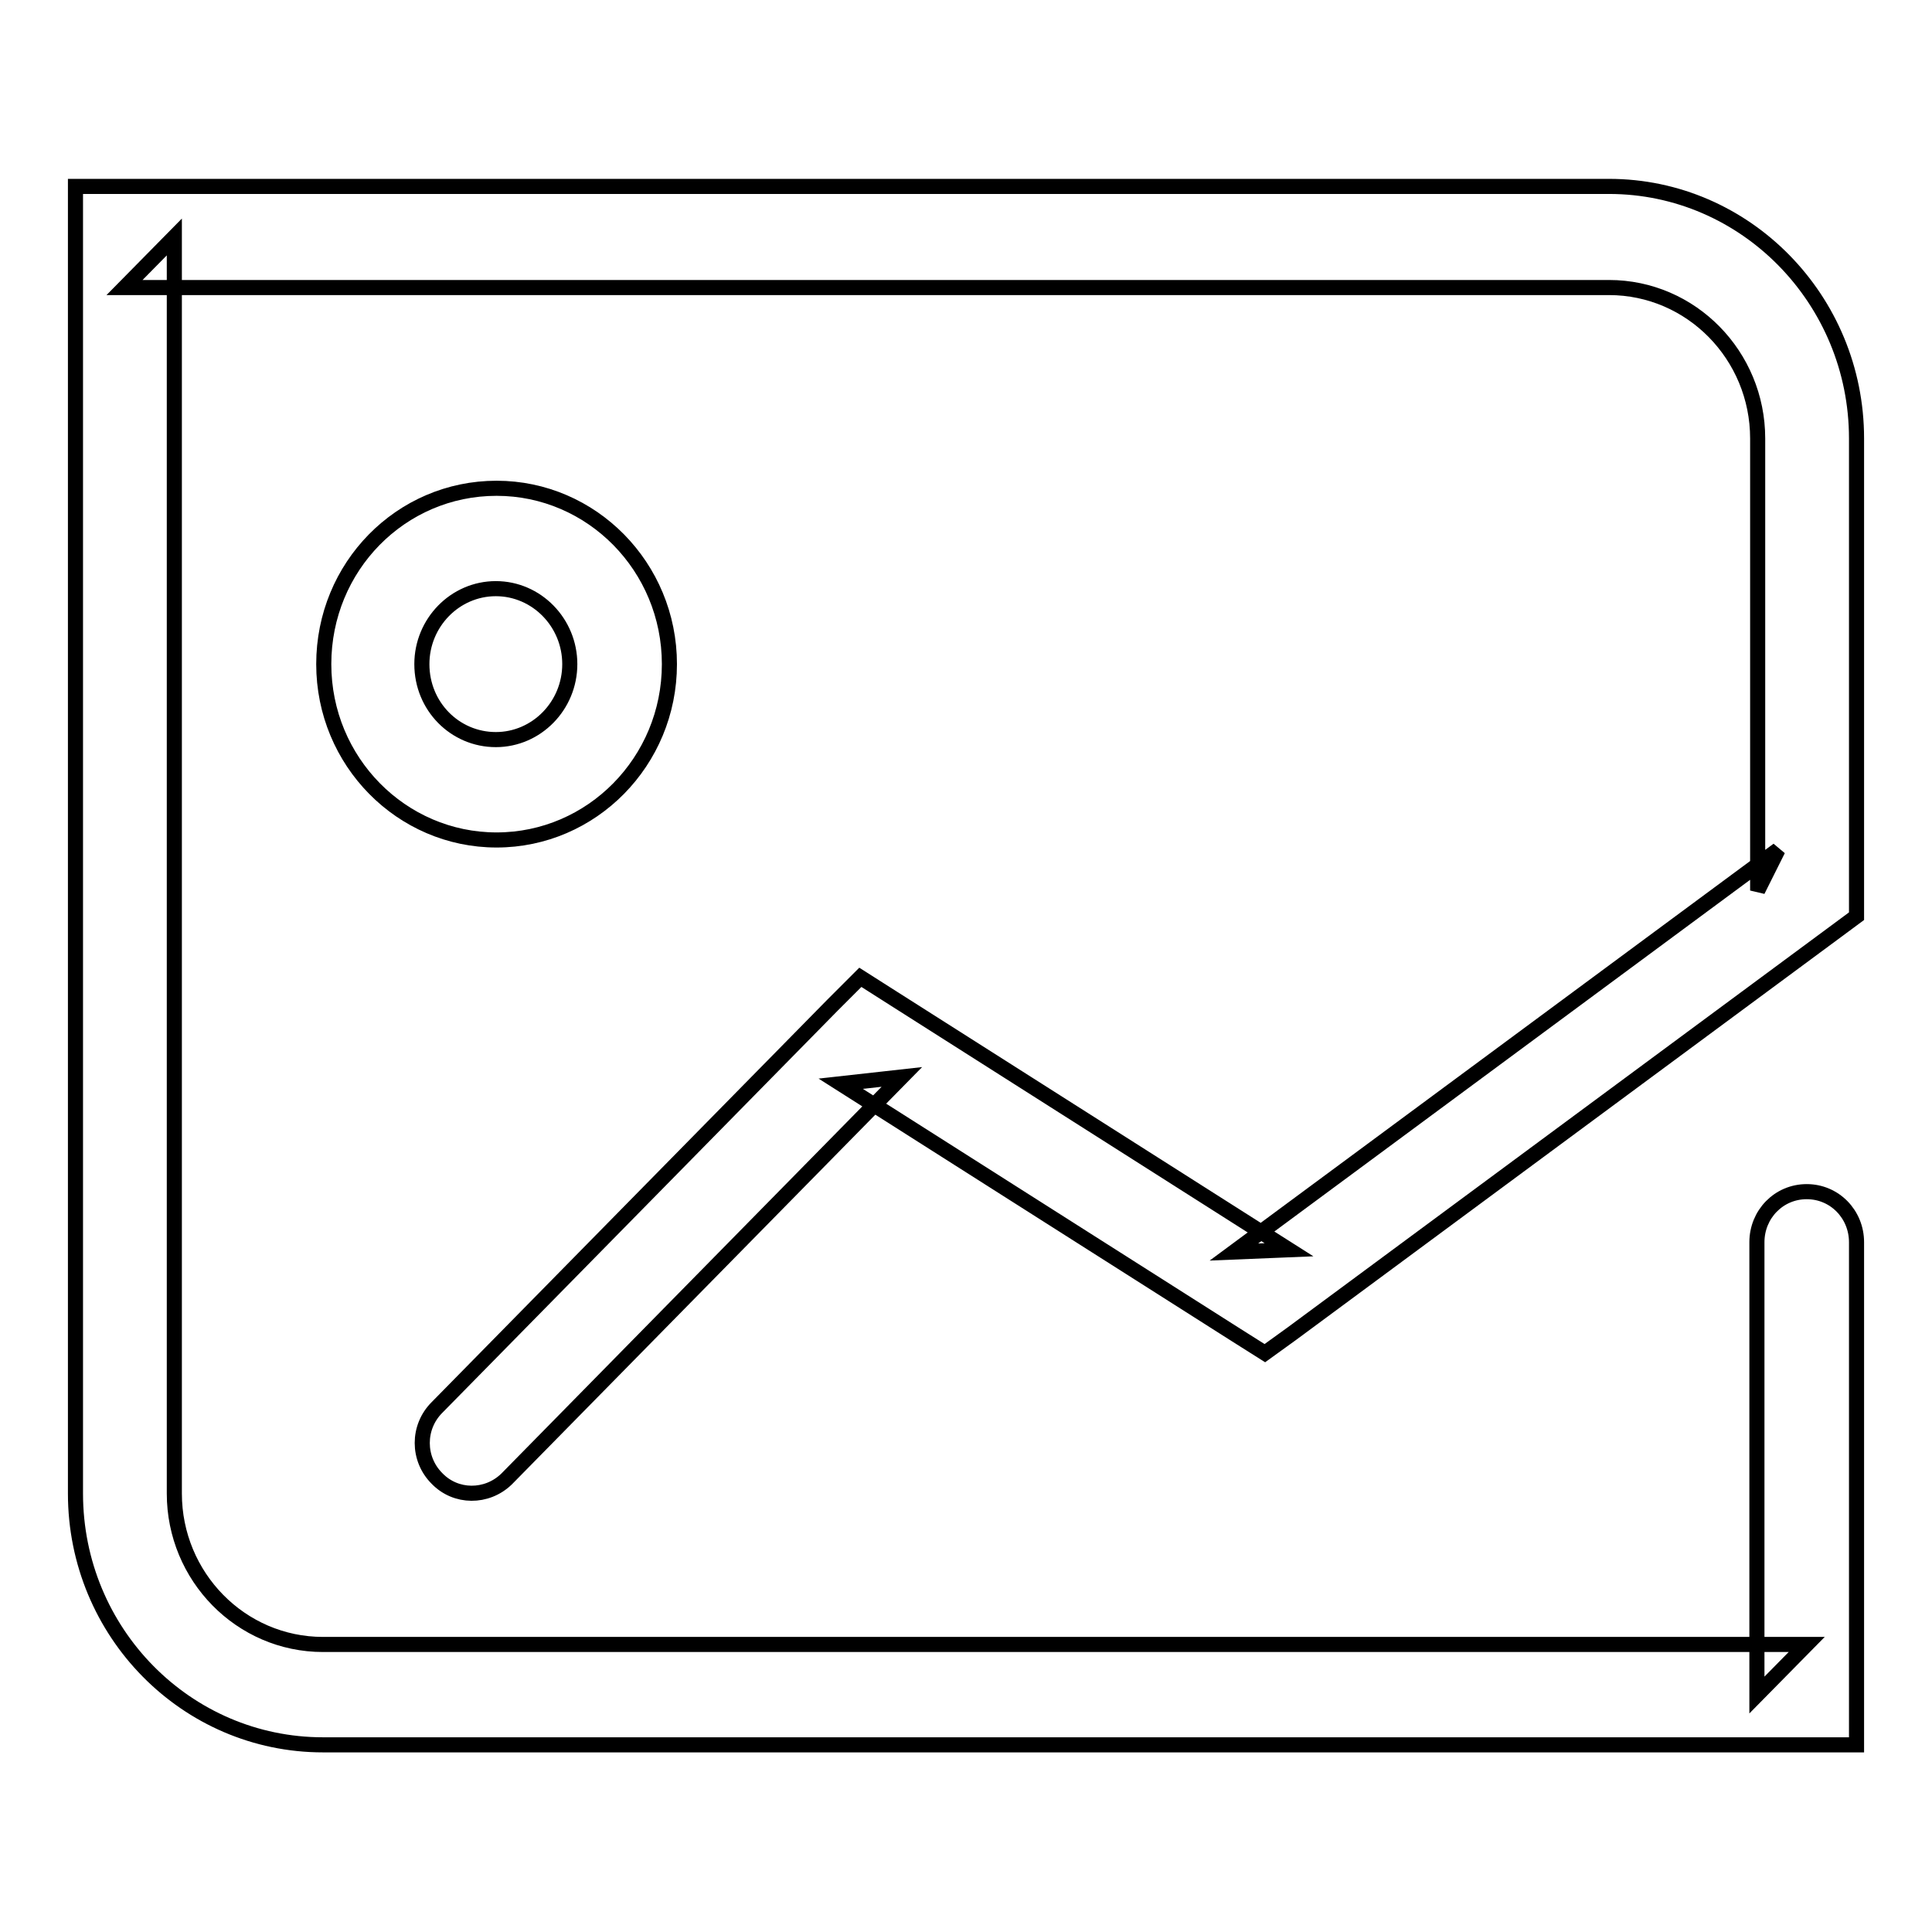 <?xml version="1.0" encoding="utf-8"?>
<!-- Svg Vector Icons : http://www.onlinewebfonts.com/icon -->
<!DOCTYPE svg PUBLIC "-//W3C//DTD SVG 1.1//EN" "http://www.w3.org/Graphics/SVG/1.1/DTD/svg11.dtd">
<svg version="1.1" xmlns="http://www.w3.org/2000/svg" xmlns:xlink="http://www.w3.org/1999/xlink" x="0px" y="0px" viewBox="0 0 256 256" enable-background="new 0 0 256 256" xml:space="preserve">
<g> <path stroke-width="2" fill-opacity="0" stroke="#000000"  d="M119.5,142.7l-8.1,0.9l52.4,33.3l3.8,2.4l3.6-2.6l72.1-53.3l2.7-2V58.1c0-18.4-14.7-33.4-32.8-33.4H10 v173.2c0,18.4,14.7,33.3,32.8,33.3H246v-66.6c0-3.7-2.9-6.7-6.6-6.7s-6.6,3-6.6,6.7v60l6.6-6.7H42.8c-10.9,0-19.7-9-19.7-20V31.4 l-6.6,6.7h196.7c10.9,0,19.7,9,19.7,20V118l2.7-5.4l-72.1,53.3l7.3-0.3l-52.4-33.3l-4.4-2.8l-3.7,3.7l-52.4,53.3 c-2.6,2.6-2.6,6.8,0,9.4c2.5,2.6,6.6,2.6,9.2,0.1c0,0,0.1-0.1,0.1-0.1L119.5,142.7L119.5,142.7z"/> <path stroke-width="2" fill-opacity="0" stroke="#000000"  d="M88.7,88c0-12.9-10.3-23.3-22.9-23.3c-12.7,0-22.9,10.4-22.9,23.3s10.3,23.3,22.9,23.3 C78.4,111.3,88.7,100.9,88.7,88L88.7,88z M55.9,88c0-5.5,4.4-10,9.8-10s9.8,4.5,9.8,10c0,5.5-4.4,10-9.8,10S55.9,93.6,55.9,88 L55.9,88z"/></g>
</svg>